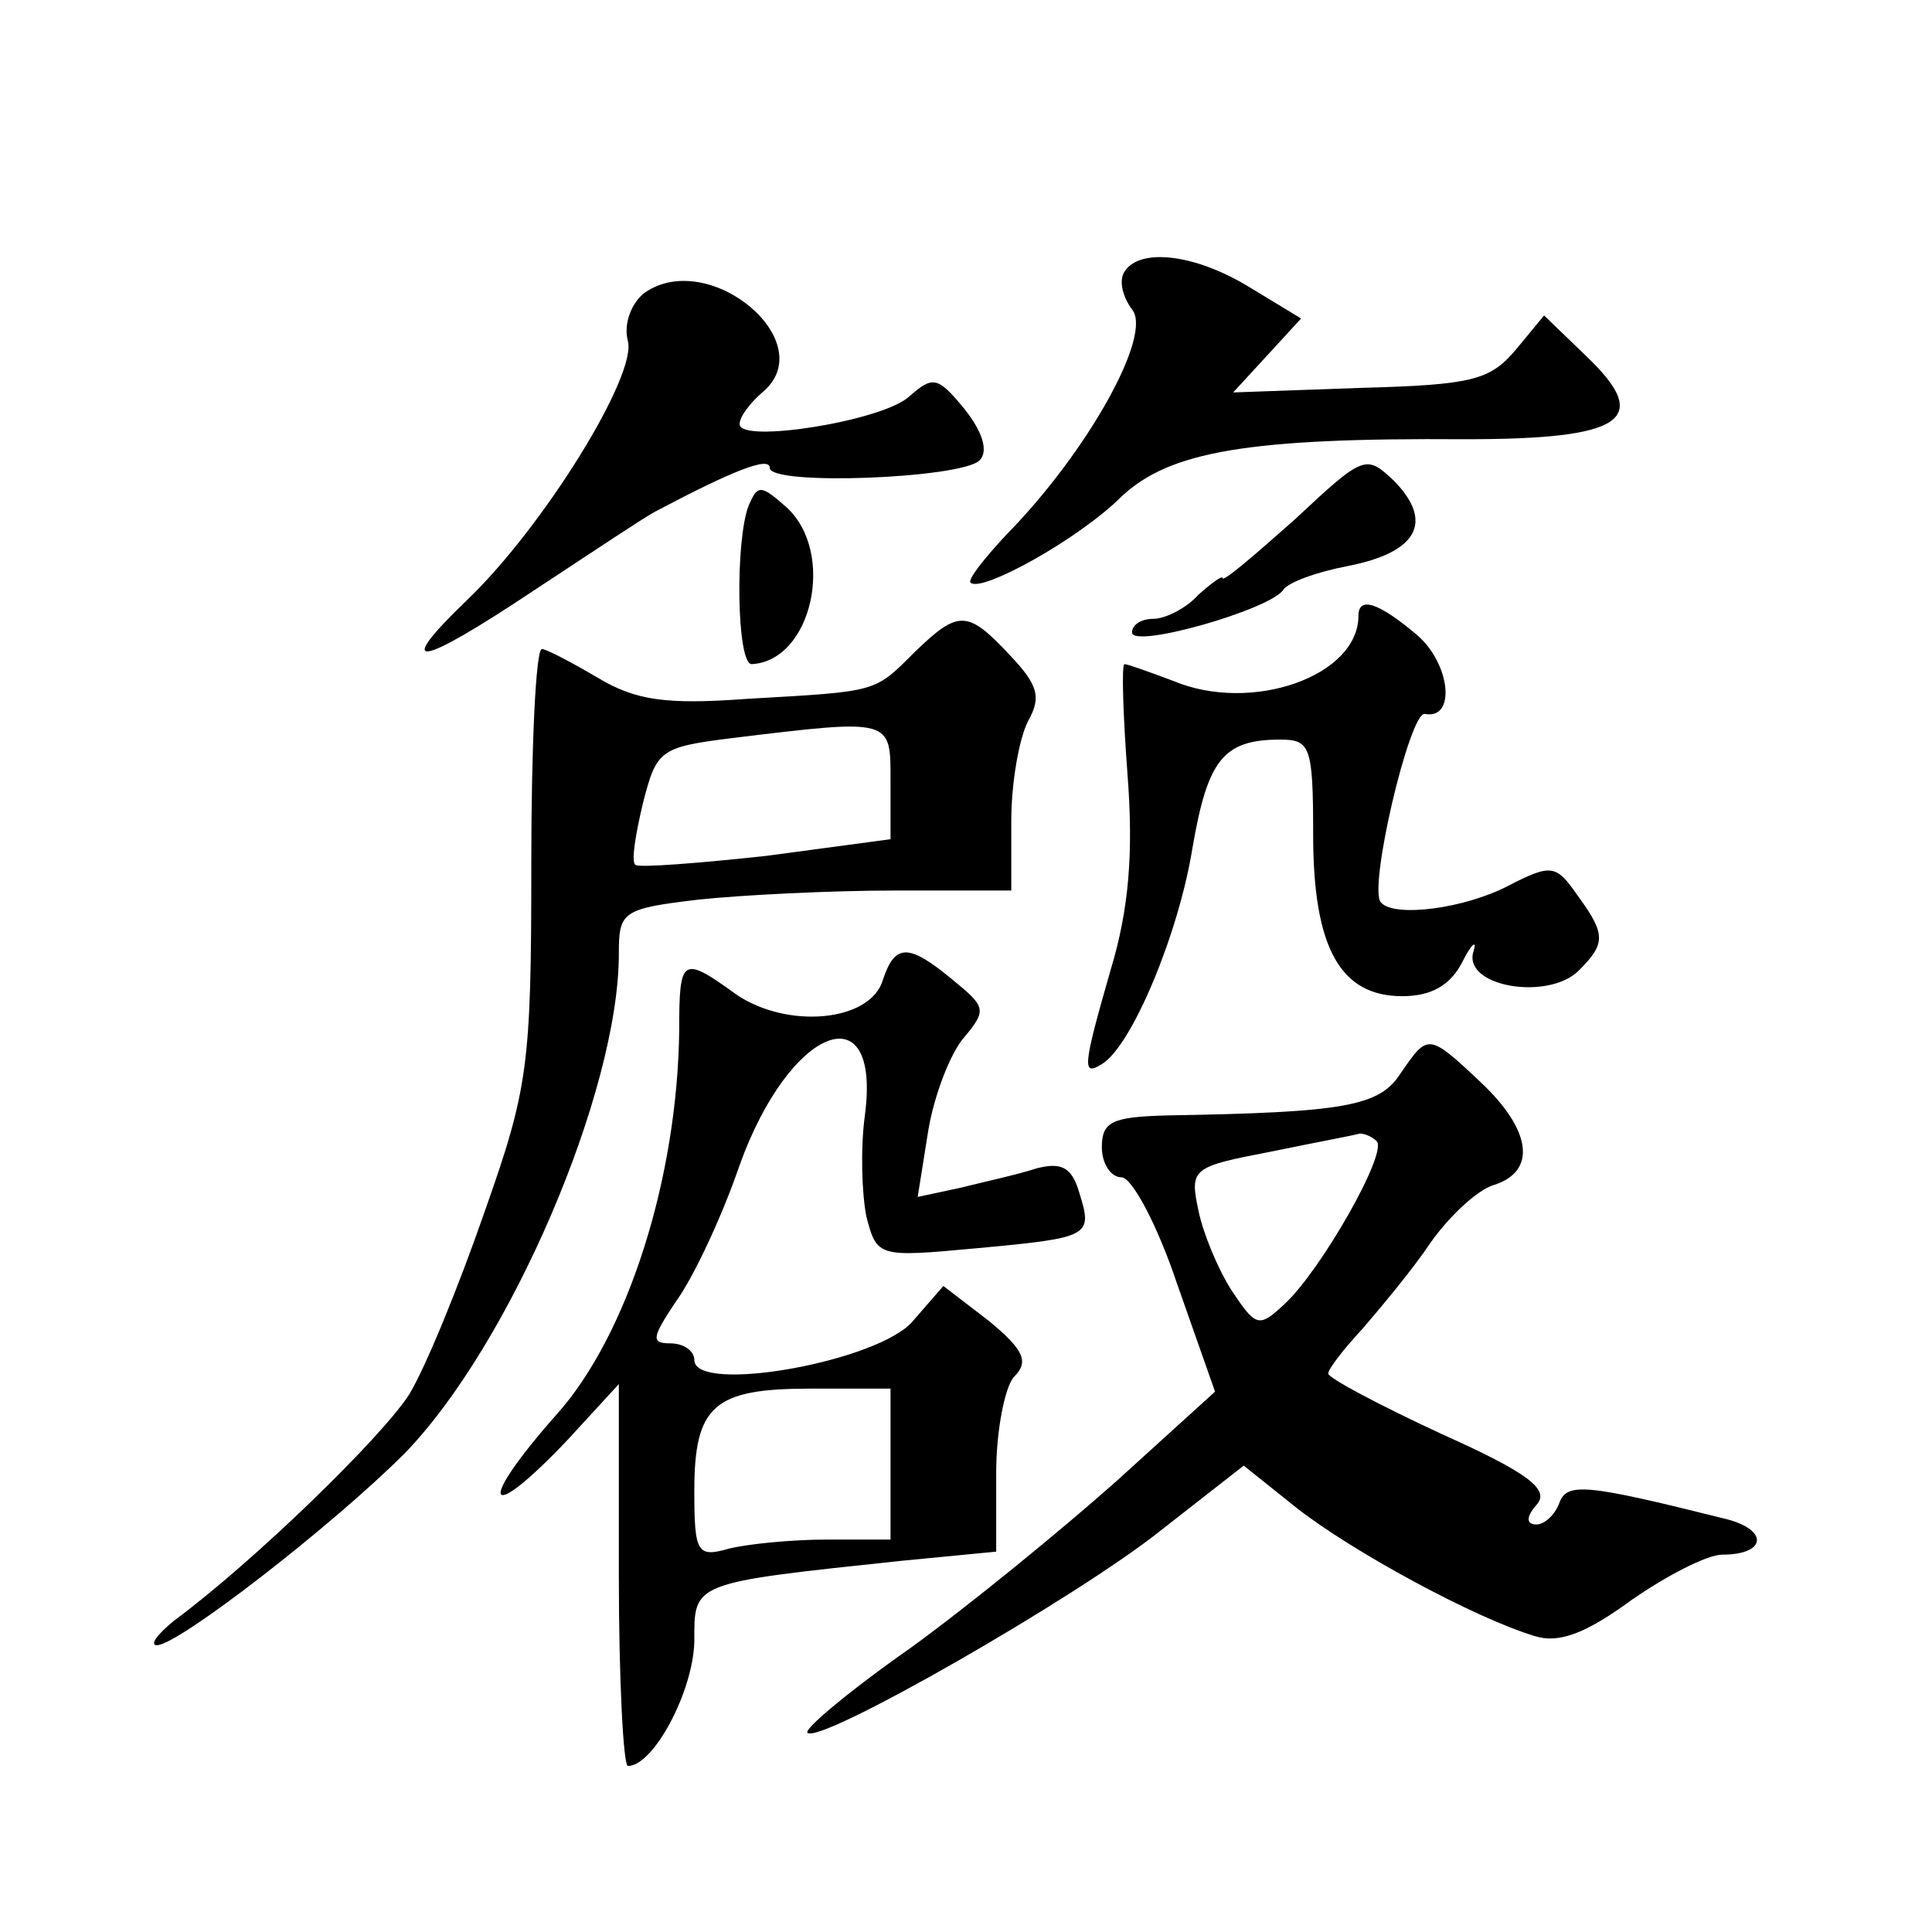 <?xml version="1.0" standalone="no"?>
<!DOCTYPE svg PUBLIC "-//W3C//DTD SVG 20010904//EN"
 "http://www.w3.org/TR/2001/REC-SVG-20010904/DTD/svg10.dtd">
<svg version="1.0" xmlns="http://www.w3.org/2000/svg"
 width="128pt" height="128pt" viewBox="0 0 128 128"
 preserveAspectRatio="xMidYMid meet">
<g transform="translate(0,128) scale(0.1,-0.1)"
fill="#0" stroke="none">
<path d="M745 1100 c-4 -6 -1 -17 5 -25 14 -17 -30 -95 -83 -149 -15 -16 -26 -30
-24 -32 7 -7 72 29 100 57 32 30 84 39 228 38 105 0 124 13 80 55 l-28 27 -19 -23
c-17 -20 -29 -23 -103 -25 l-84 -3 23 25 22 24 -33 20 c-37 23 -74 27 -84 11z M427
1086 c-9 -7 -14 -21 -11 -32 6 -23 -56 -123 -106 -171 -50 -48 -34 -46 44 6 38
25 74 49 80 52 51 27 76 37 76 29 0 -12 127 -7 139 5 6 6 2 19 -10 34 -18 22 -21
22 -37 8 -18 -16 -112 -31 -112 -18 0 5 7 14 15 21 40 33 -35 96 -78 66z M858 936
c-27 -24 -48 -42 -48 -39 0 2 -7 -3 -16 -11 -8 -9 -22 -16 -30 -16 -8 0 -14 -4
-14 -9 0 -11 91 15 100 28 3 5 22 12 43 16 46 9 57 29 31 56 -19 18 -20 18 -66
-25z M496 945 c-9 -23 -8 -105 2 -105 40 2 56 74 23 104 -17 15 -19 15 -25 1z M900
872 c0 -40 -71 -65 -123 -43 -16 6 -30 11 -32 11 -2 0 -1 -33 2 -73 4 -52 1 -89
-11 -129 -19 -66 -19 -71 -6 -63 20 12 51 87 60 143 10 58 20 72 58 72 20 0 22
-4 22 -63 0 -75 18 -107 59 -107 19 0 32 7 40 23 6 12 10 15 7 6 -6 -23 50 -32
70 -12 18 18 18 24 -1 50 -14 20 -17 21 -46 6 -29 -15 -75 -21 -84 -11 -9 8 19
127 29 125 21 -4 17 34 -6 53 -25 21 -38 25 -38 12z M606 848 c-27 -27 -24 -26
-111 -31 -54 -4 -74 -1 -99 14 -17 10 -34 19 -37 19 -4 0 -7 -64 -7 -142 0 -134
-2 -149 -31 -231 -17 -49 -39 -103 -50 -121 -18 -28 -102 -110 -156 -150 -11 -9
-16 -16 -11 -16 14 0 116 79 164 127 70 72 142 240 142 331 0 28 2 30 53 36 28
3 87 6 130 6 l77 0 0 46 c0 25 5 54 11 66 9 16 7 24 -12 44 -28 30 -34 30 -63 2z
m-16 -86 l0 -38 -82 -11 c-46 -5 -85 -8 -87 -6 -3 2 0 20 5 41 9 35 11 37 59 43
107 13 105 13 105 -29z M585 631 c-8 -28 -63 -33 -97 -10 -36 26 -38 25 -38 -23
-1 -98 -34 -203 -82 -256 -53 -60 -46 -73 8 -16 l34 37 0 -127 c0 -69 3 -126 6
-126 17 0 43 49 44 82 0 40 -3 39 138 54 l62 6 0 52 c0 29 6 58 12 64 10 10 6 18
-17 37 l-30 23 -20 -23 c-22 -27 -145 -49 -145 -26 0 6 -7 11 -16 11 -13 0 -12
4 4 28 11 15 30 55 42 90 33 92 94 116 83 33 -3 -22 -2 -52 1 -67 7 -27 8 -27 73
-21 76 7 77 8 68 37 -5 17 -12 20 -28 16 -12 -4 -35 -9 -51 -13 l-28 -6 7 44 c4
24 15 52 24 62 15 18 14 20 -8 38 -29 24 -38 24 -46 0z m5 -321 l0 -50 -42 0 c-24
0 -53 -3 -65 -6 -21 -6 -23 -3 -23 38 0 57 13 68 77 68 l53 0 0 -50z M928 569 c-14
-22 -37 -26 -155 -28 -36 -1 -43 -4 -43 -21 0 -11 6 -20 13 -20 7 0 24 -32 37 -71
l25 -71 -65 -59 c-36 -32 -97 -82 -137 -111 -40 -28 -71 -54 -68 -56 8 -8 179 90
234 134 l55 43 35 -28 c37 -29 118 -73 158 -85 16 -5 34 2 64 24 23 16 50 30 60
30 30 0 31 17 1 24 -92 23 -104 24 -109 10 -3 -8 -10 -14 -15 -14 -7 0 -7 5 0 13
9 10 -5 21 -63 47 -41 19 -75 37 -75 40 0 3 10 16 23 30 12 14 33 39 45 57 12 17
31 35 42 38 28 9 25 36 -9 68 -35 33 -35 32 -53 6z m-16 -45 c8 -7 -37 -86 -61
-108 -17 -16 -19 -15 -35 9 -9 14 -19 38 -22 53 -6 28 -4 29 48 39 29 6 56 11 59
12 3 0 8 -2 11 -5z"/>
</g>
</svg>
